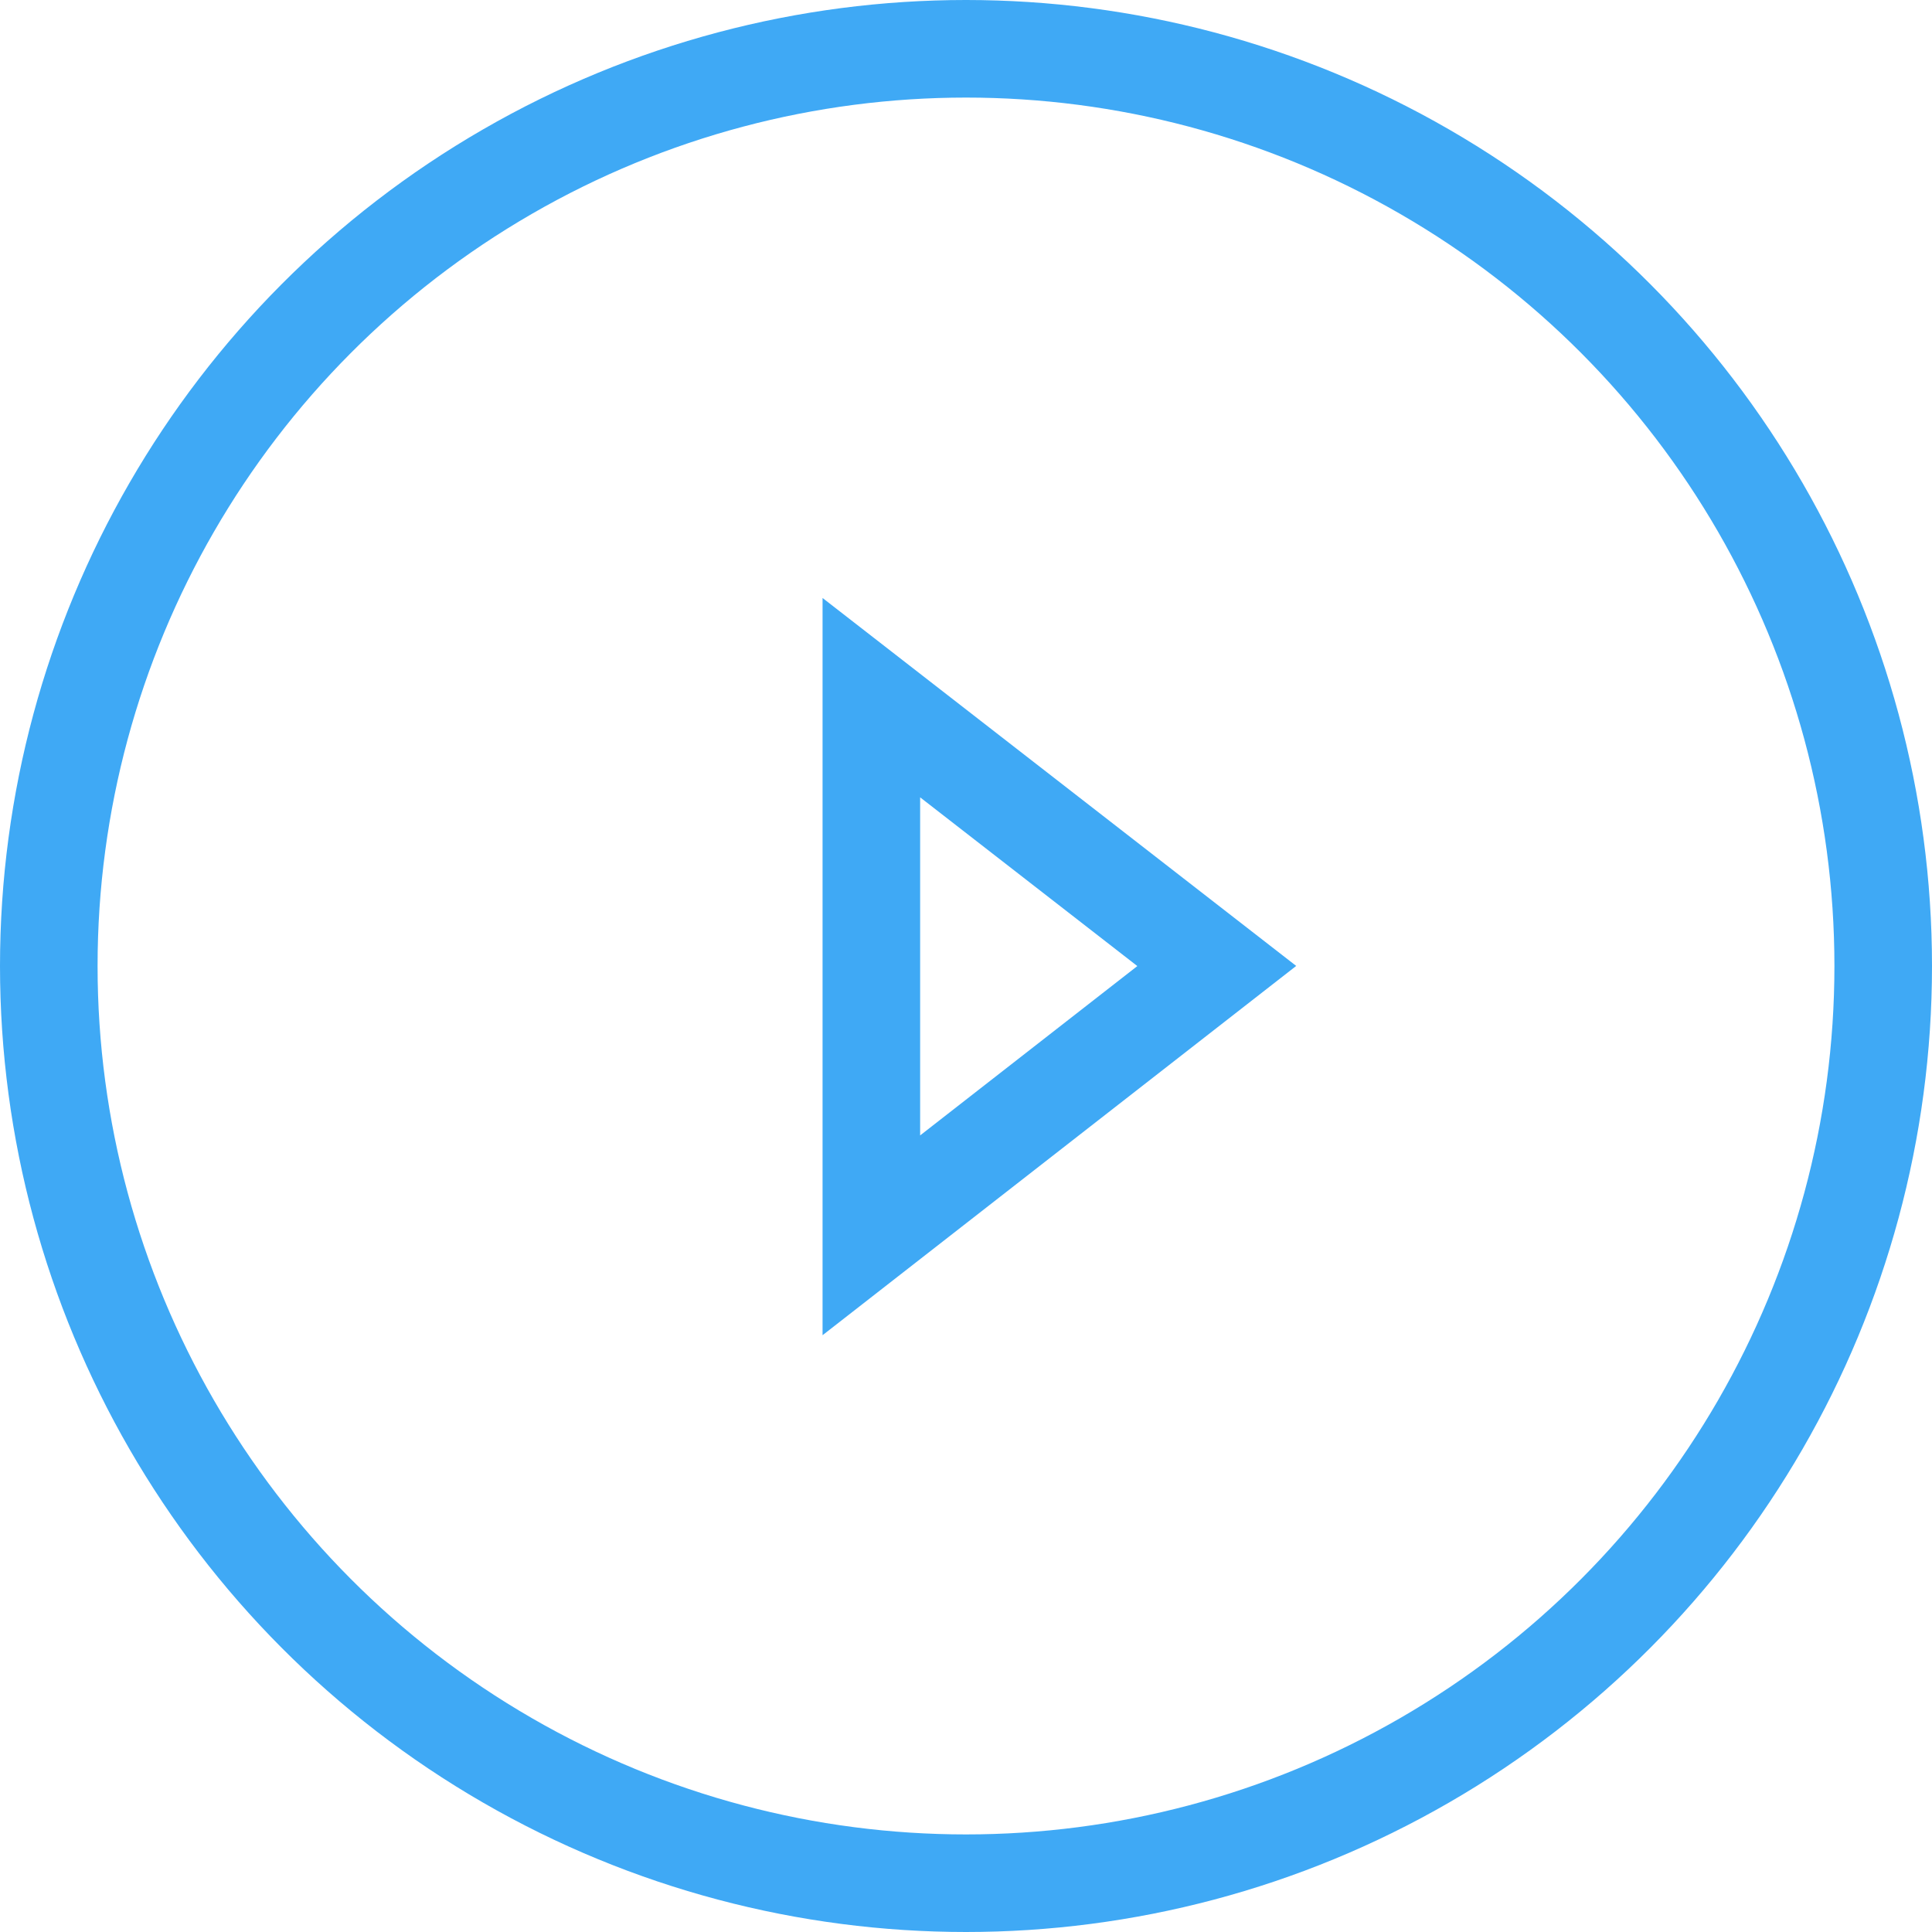 <svg xmlns="http://www.w3.org/2000/svg" viewBox="0 0 19.8 19.8"><defs><style>.cls-1{fill:none;stroke:#3fa9f5;stroke-miterlimit:10;}</style></defs><g id="Capa_2" data-name="Capa 2"><g id="Arte"><circle class="cls-1" cx="9.9" cy="9.9" r="9.4"/><polygon class="cls-1" points="8.93 12.66 12.47 9.9 8.93 7.15 8.93 12.66"/></g></g></svg>